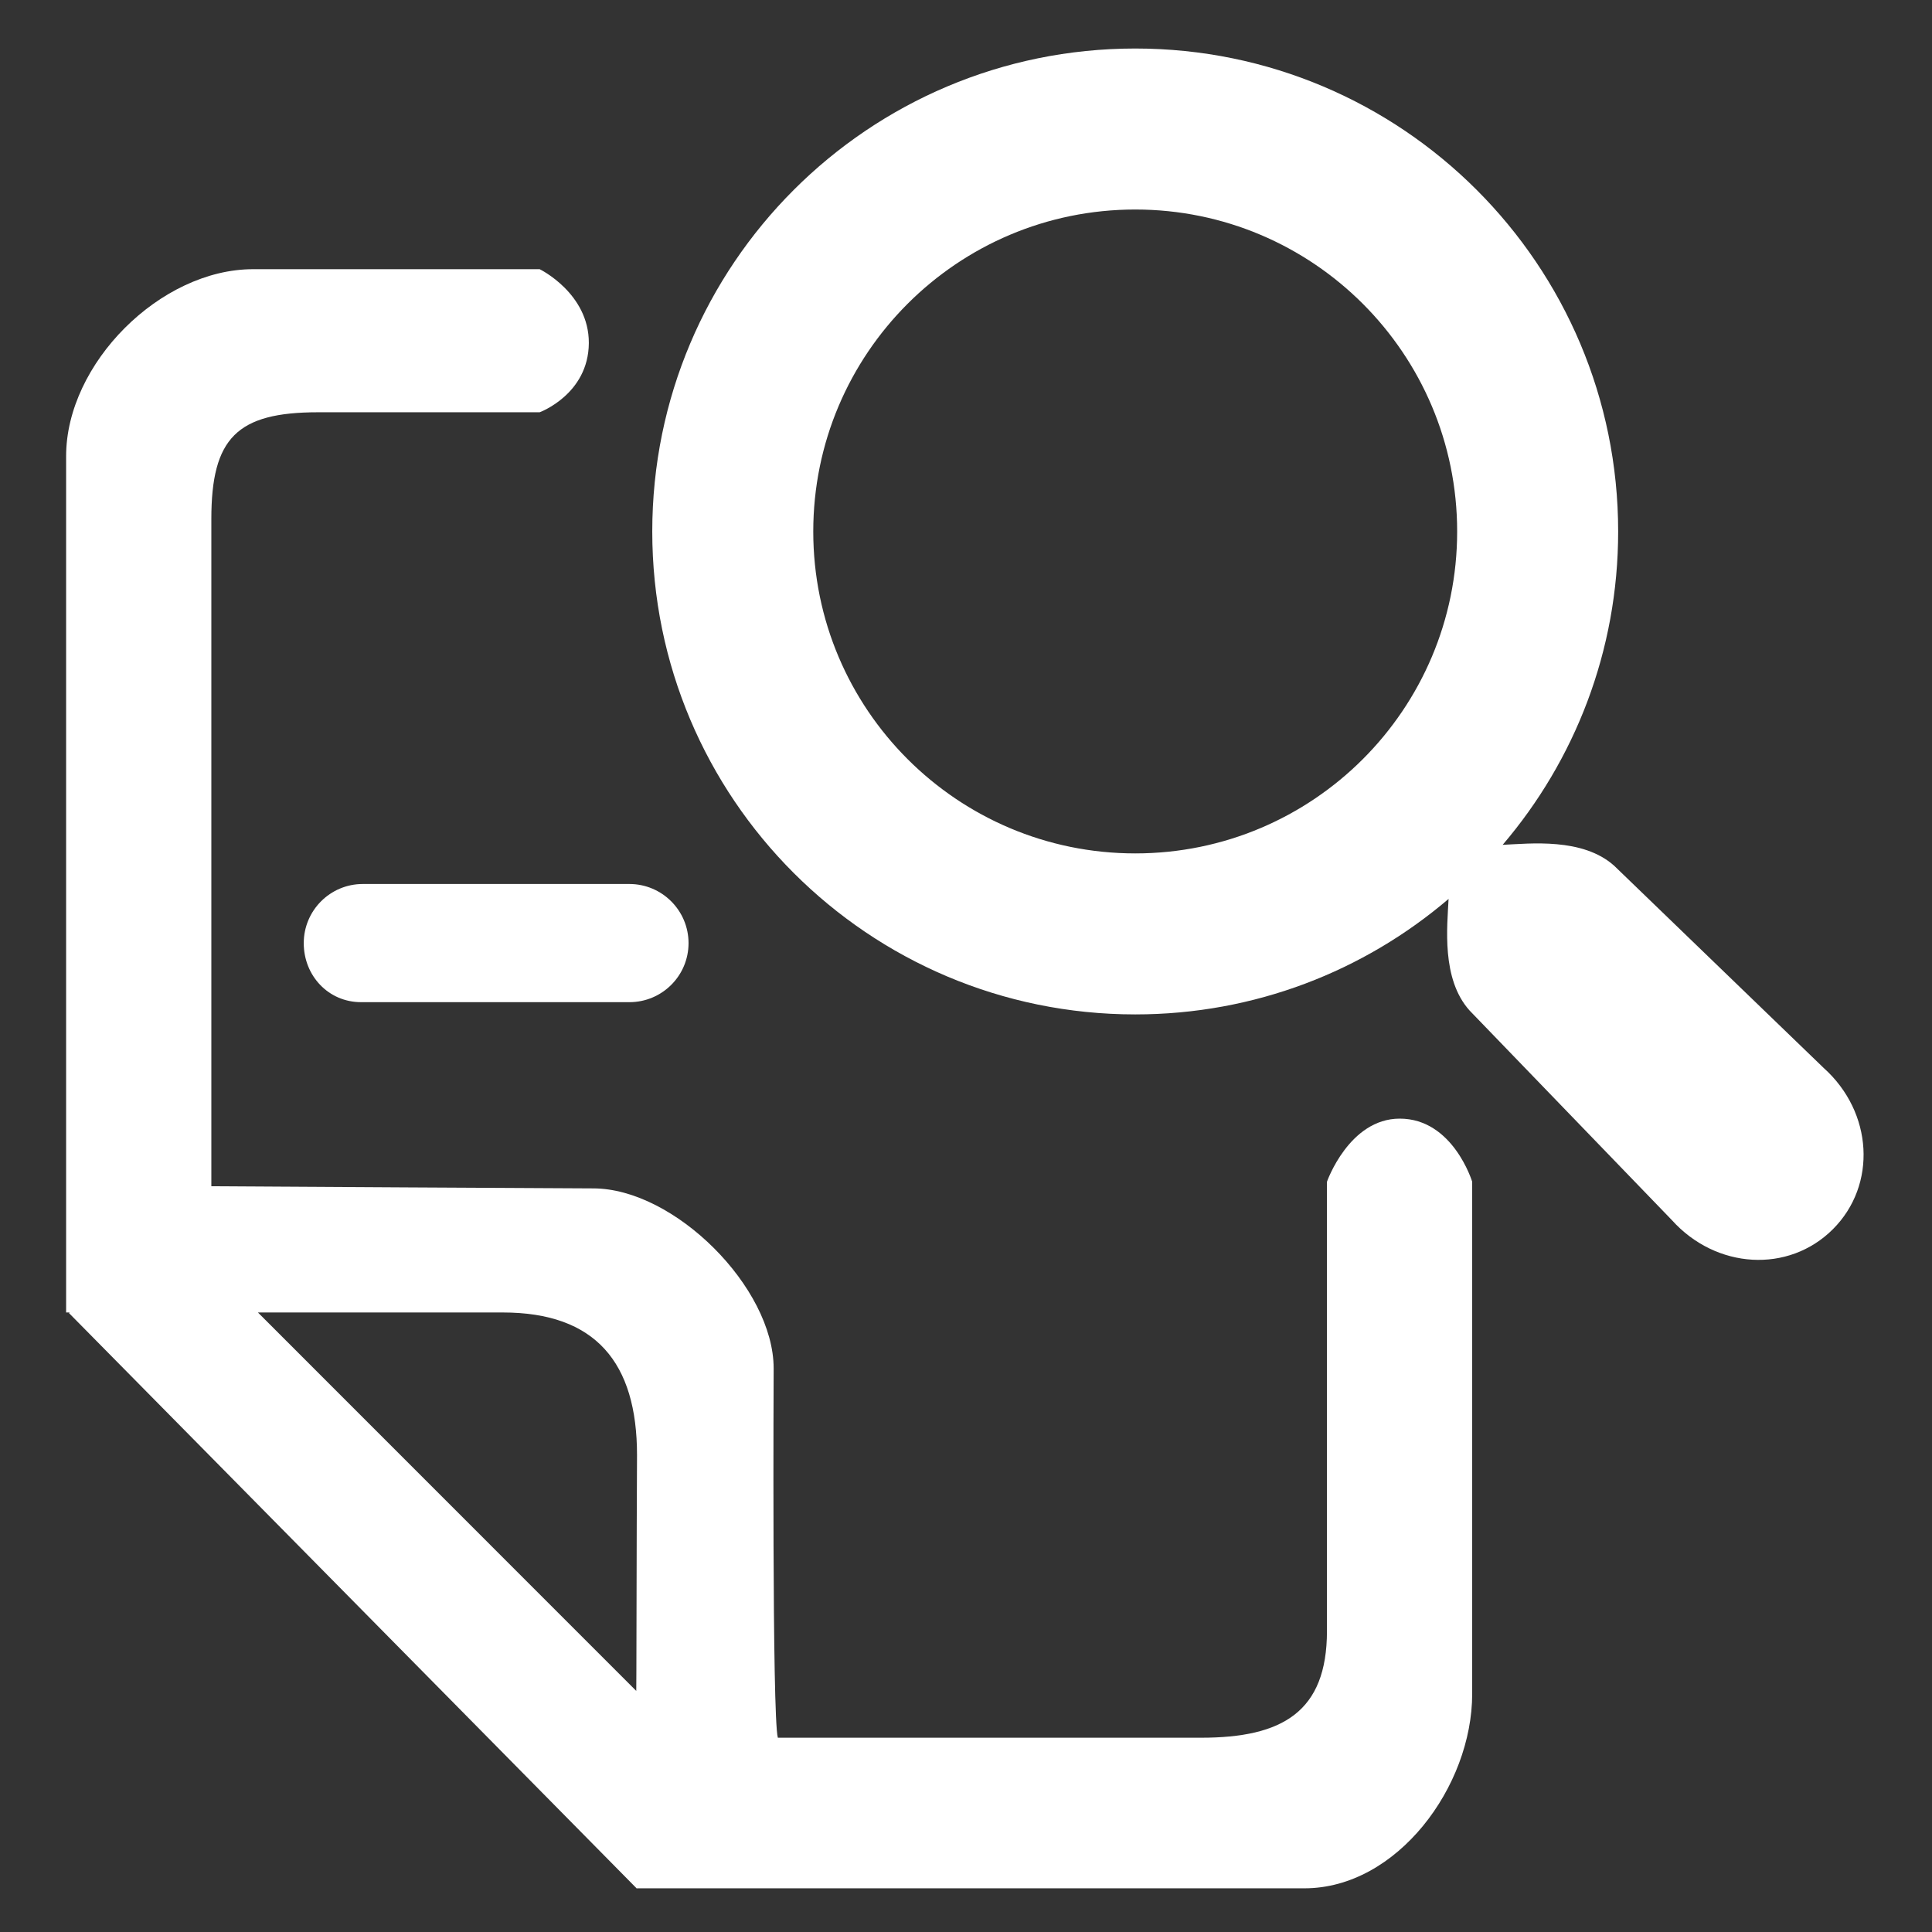 <svg width="18" height="18" viewBox="0 0 18 18" fill="none" xmlns="http://www.w3.org/2000/svg">
<rect x="0" y="0" width="18" height="18" fill="#333333" stroke="none"/>
<g clip-path="url(#clip0_627_63)">
<path d="M16.991 9.95L15.04 8.067C14.746 7.802 14.253 7.86 14 7.871C14.671 7.085 15.076 6.066 15.076 4.952C15.076 2.466 13.062 0.452 10.577 0.452C8.091 0.452 6.077 2.466 6.077 4.952C6.077 7.437 8.091 9.451 10.577 9.451C11.691 9.451 12.71 9.046 13.496 8.375C13.484 8.628 13.427 9.121 13.692 9.415L15.575 11.366C15.988 11.826 16.664 11.865 17.077 11.452C17.489 11.04 17.451 10.363 16.991 9.95ZM10.577 7.951C8.92 7.951 7.577 6.608 7.577 4.952C7.577 3.295 8.92 1.952 10.577 1.952C12.233 1.952 13.576 3.295 13.576 4.952C13.576 6.608 12.233 7.951 10.577 7.951Z" fill="white"/>
<path d="M13.041 10.422C12.569 10.422 12.363 11.01 12.363 11.01V15.195C12.363 15.951 11.946 16.19 11.19 16.19H7.247C7.192 15.994 7.208 12.75 7.208 12.75C7.208 11.994 6.282 11.072 5.527 11.072C5.527 11.072 2.087 11.054 1.969 11.052V4.836C1.969 4.08 2.208 3.841 2.964 3.841H5.028C5.028 3.841 5.483 3.674 5.486 3.196C5.488 2.732 5.028 2.508 5.028 2.508H2.358C1.495 2.508 0.616 3.386 0.616 4.25V12.228H0.649L0.643 12.234L5.933 17.595L5.935 17.593V17.593H12.153C13.016 17.593 13.716 16.645 13.716 15.781V11.01C13.716 11.01 13.538 10.422 13.041 10.422ZM5.929 15.566C5.929 15.689 5.928 15.633 5.928 15.754L2.403 12.228H4.684C5.548 12.228 5.935 12.694 5.935 13.557C5.935 13.557 5.93 14.61 5.929 15.566Z" fill="white"/>
<path d="M2.83 8.787C2.83 9.091 3.06 9.337 3.364 9.337H5.864C6.168 9.337 6.415 9.091 6.415 8.787C6.415 8.483 6.168 8.236 5.864 8.236H3.38C3.076 8.236 2.83 8.483 2.83 8.787Z" fill="white"/>
</g>
<defs>
<clipPath id="clip0_627_63">
<rect width="18" height="18" fill="white"/>
</clipPath>
</defs>
</svg>
